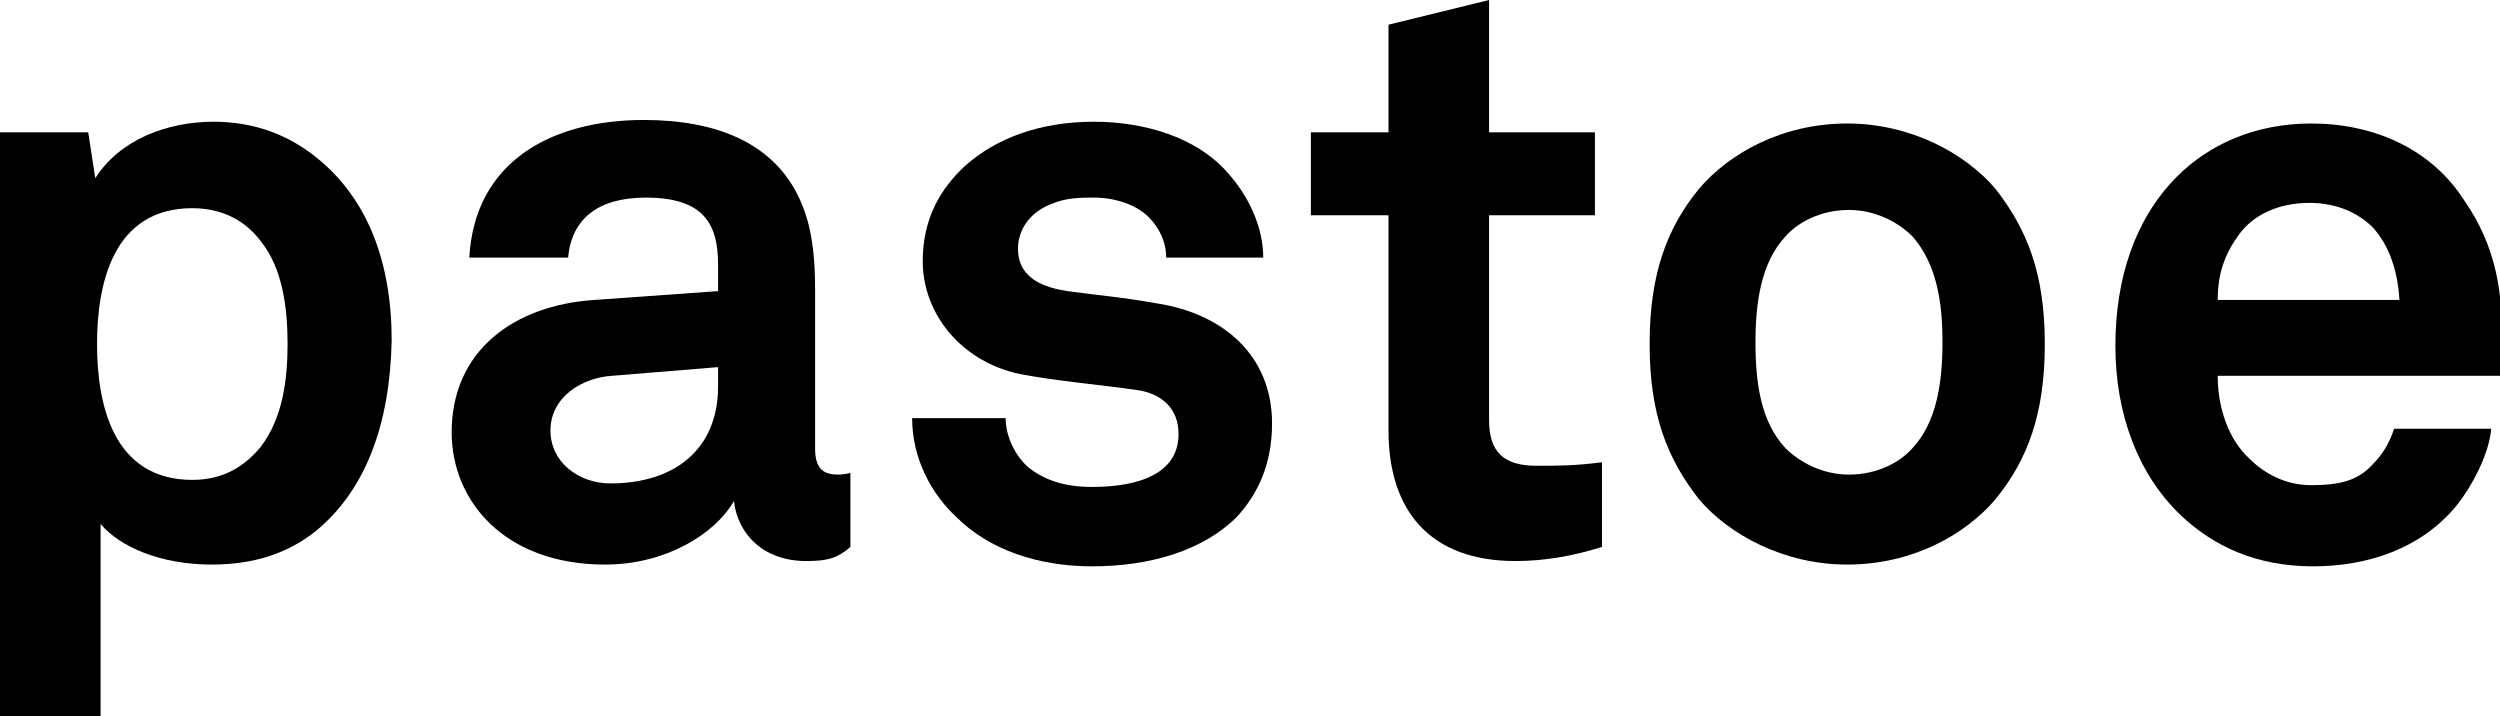 <?xml version="1.0" encoding="utf-8"?>
<!-- Generator: Adobe Illustrator 26.0.2, SVG Export Plug-In . SVG Version: 6.00 Build 0)  -->
<svg version="1.1" id="Laag_1" xmlns="http://www.w3.org/2000/svg" xmlns:xlink="http://www.w3.org/1999/xlink" x="0px" y="0px"
	 viewBox="0 0 141.7 40.6" style="enable-background:new 0 0 141.7 40.6;" xml:space="preserve">
<g>
	<path d="M17.9,30.1C16.4,31.3,14.5,32,12,32c-2.9,0-5.2-1-6.3-2.3v10.9H0V7.5h5l0.4,2.6c1.4-2.2,4.1-3.2,6.7-3.2
		c2.4,0,4.3,0.8,5.8,2c2.9,2.3,4.3,5.9,4.3,10.4C22.1,24.1,20.7,27.8,17.9,30.1z M14.8,13.7c-0.8-1.1-2.1-1.9-3.9-1.9
		c-4.5,0-5.4,4.3-5.4,7.7c0,3.4,0.9,7.7,5.4,7.7c1.8,0,3-0.8,3.9-1.9c1.2-1.6,1.5-3.7,1.5-5.8C16.3,17.4,16,15.2,14.8,13.7z"/>
	<path d="M45.7,31.8c-2.5,0-3.9-1.6-4.1-3.4c-1.1,1.9-3.9,3.6-7.3,3.6c-5.7,0-8.7-3.6-8.7-7.5c0-4.6,3.5-7.2,8.1-7.5l7-0.5v-1.5
		c0-2.3-0.8-3.8-4.1-3.8c-2.7,0-4.2,1.2-4.4,3.4h-5.6c0.3-5.4,4.6-7.8,9.9-7.8c4.1,0,7.6,1.3,9,4.9c0.6,1.5,0.7,3.2,0.7,4.8v8.9
		c0,1.1,0.4,1.5,1.3,1.5c0.4,0,0.7-0.1,0.7-0.1v4.2C47.5,31.6,47,31.8,45.7,31.8z M40.8,20.8l-6.1,0.5c-1.7,0.1-3.5,1.2-3.5,3.1
		c0,1.8,1.6,3,3.4,3c3.6,0,6.1-1.9,6.1-5.5V20.8z"/>
	<path d="M70.1,29.3c-1.9,1.9-4.9,2.8-8.2,2.8c-3,0-5.8-0.9-7.7-2.8c-1.4-1.3-2.5-3.3-2.5-5.6H57c0,1.1,0.6,2.2,1.3,2.8
		c0.9,0.7,2,1.1,3.6,1.1c1.9,0,4.9-0.4,4.9-3c0-1.4-0.9-2.3-2.4-2.5c-2.1-0.3-4.5-0.5-6.6-0.9c-3.3-0.7-5.5-3.4-5.5-6.4
		c0-2.4,1-4.1,2.4-5.4C56.5,7.8,59,6.9,62,6.9c2.9,0,5.8,0.9,7.5,2.8c1.3,1.4,2.1,3.2,2.1,4.9h-5.5c0-0.9-0.4-1.7-1-2.3
		c-0.7-0.7-1.9-1.1-3.1-1.1c-0.8,0-1.6,0-2.5,0.4c-1,0.4-1.8,1.3-1.8,2.5c0,1.7,1.5,2.2,2.8,2.4c2.2,0.3,2.8,0.3,5.1,0.7
		c3.8,0.6,6.5,3,6.5,6.8C72.1,26.3,71.3,28,70.1,29.3z"/>
	<path d="M85.9,31.8c-4.8,0-7.2-2.8-7.2-7.4V12.2h-4.4V7.5h4.4V1.4L84.4,0v7.5h6v4.7h-6v11.6c0,1.8,0.8,2.6,2.7,2.6
		c1.2,0,2.2,0,3.7-0.2v4.8C89.2,31.5,87.6,31.8,85.9,31.8z"/>
	<path d="M113.1,28.3c-1.7,2-4.7,3.7-8.4,3.7c-3.6,0-6.7-1.7-8.4-3.7c-1.8-2.3-2.8-4.8-2.8-8.8c0-4,1-6.6,2.8-8.8
		c1.7-2,4.7-3.7,8.4-3.7c3.6,0,6.7,1.7,8.4,3.7c1.8,2.3,2.8,4.8,2.8,8.8C115.9,23.5,114.9,26.1,113.1,28.3z M108.4,13.4
		c-0.8-0.8-2.1-1.5-3.6-1.5c-1.6,0-2.9,0.7-3.6,1.5c-1.4,1.5-1.7,3.8-1.7,6c0,2.3,0.3,4.5,1.7,6c0.8,0.8,2.1,1.5,3.6,1.5
		c1.6,0,2.9-0.7,3.6-1.5c1.4-1.5,1.7-3.8,1.7-6C110.1,17.2,109.8,15,108.4,13.4z"/>
	<path d="M141.7,21.3h-16c0,1.8,0.6,3.6,1.8,4.7c0.8,0.8,2,1.5,3.5,1.5c1.7,0,2.7-0.3,3.5-1.2c0.5-0.5,0.9-1.1,1.2-2h5.5
		c-0.1,1.4-1.1,3.3-2,4.4c-2,2.4-5,3.4-8.1,3.4c-3.3,0-5.7-1.2-7.5-2.9c-2.4-2.3-3.7-5.7-3.7-9.6c0-3.8,1.1-7.2,3.5-9.6
		c1.8-1.8,4.4-3,7.6-3c3.5,0,6.8,1.4,8.7,4.4c1.8,2.6,2.2,5.3,2.1,8.3C141.7,19.7,141.7,20.8,141.7,21.3z M134.5,12.9
		c-0.8-0.8-2-1.4-3.6-1.4c-1.8,0-3.2,0.7-4,1.8c-0.8,1.1-1.2,2.2-1.2,3.7H136C135.9,15.3,135.4,13.9,134.5,12.9z"/>
</g>
</svg>
